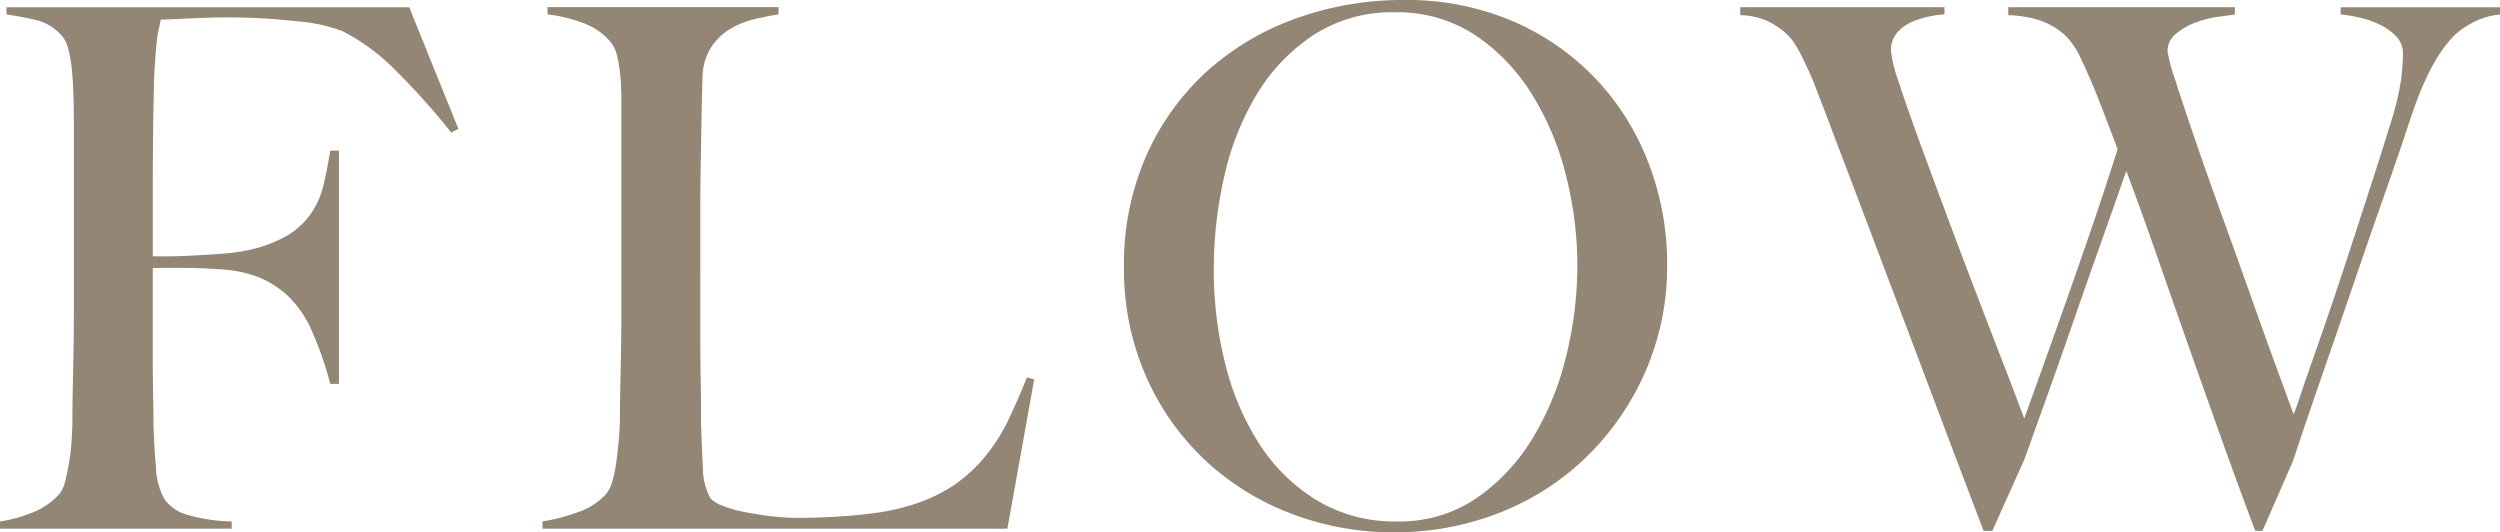 <?xml version="1.0" encoding="UTF-8"?>
<svg xmlns="http://www.w3.org/2000/svg" width="214.024" height="45.57" viewBox="0 0 214.024 45.57">
  <path id="flow-h2" d="M-65.565-34.224-69.781-44.64h-34.472v.62a25.785,25.785,0,0,1,2.728.527,4.229,4.229,0,0,1,1.984,1.271,2.636,2.636,0,0,1,.589,1.209,11.65,11.65,0,0,1,.31,1.891q.093,1.054.124,2.232t.031,2.294V-18.91q0,1.86-.031,3.627t-.062,3.255q-.031,1.488-.031,2.356,0,.992-.062,2.015A18.8,18.8,0,0,1-98.89-5.7q-.155.93-.341,1.643a2.8,2.8,0,0,1-.5,1.085,5.9,5.9,0,0,1-2.2,1.55,12.591,12.591,0,0,1-2.883.806V0h19.84V-.62a14.558,14.558,0,0,1-3.875-.589,3.522,3.522,0,0,1-1.891-1.333,5.937,5.937,0,0,1-.713-2.635q-.155-1.767-.217-3.751,0-1.054-.031-2.511t-.031-3.193V-22.32h2.976q.62,0,1.3.031t1.612.093a10.478,10.478,0,0,1,3.131.651A8.39,8.39,0,0,1-80.2-19.964a9.43,9.43,0,0,1,2.232,3.379A28.676,28.676,0,0,1-76.539-12.4h.744V-32.364h-.744q-.248,1.55-.558,2.883a7.4,7.4,0,0,1-1.054,2.449A6.549,6.549,0,0,1-80.2-25.11a11.54,11.54,0,0,1-3.534,1.3,16.088,16.088,0,0,1-2.17.279q-1.3.093-2.511.155t-2.2.062h-1.116V-29.2q0-2.294.031-4.867t.093-4.743q.062-1.116.124-1.891t.124-1.271a7.4,7.4,0,0,1,.155-.868q.093-.372.155-.744.31,0,.961-.031t1.4-.062l1.55-.062q.806-.031,1.426-.031a52.983,52.983,0,0,1,6.417.341,14.166,14.166,0,0,1,3.813.837,17.573,17.573,0,0,1,4.464,3.286,60.006,60.006,0,0,1,4.836,5.394Zm49.29,21.452-.62-.186q-.744,1.86-1.55,3.565a15.645,15.645,0,0,1-1.984,3.162A12.962,12.962,0,0,1-23.25-3.658a13.844,13.844,0,0,1-4.123,1.8,16.548,16.548,0,0,1-2.418.5q-1.364.186-2.666.279t-2.387.124q-1.085.031-1.581.031a19.976,19.976,0,0,1-2.48-.155q-1.24-.155-2.294-.372A9.918,9.918,0,0,1-43-1.984a2.554,2.554,0,0,1-.992-.62A5.571,5.571,0,0,1-44.64-5.27q-.093-1.8-.155-3.782,0-2.108-.031-3.813t-.031-3.317V-27.466q0-1.86.031-3.6t.062-3.534q.031-1.8.093-3.968a4.959,4.959,0,0,1,.775-2.7,5.158,5.158,0,0,1,1.705-1.581,7.67,7.67,0,0,1,2.108-.806q1.116-.248,1.922-.372v-.62H-57.939v.62a12.575,12.575,0,0,1,3.069.744,5.471,5.471,0,0,1,2.325,1.612,2.846,2.846,0,0,1,.558,1.178,11.745,11.745,0,0,1,.279,1.7q.093.961.093,2.077V-18.91q0,1.86-.031,3.627t-.062,3.255q-.031,1.488-.031,2.356,0,.992-.093,2.015T-52.049-5.7a10.4,10.4,0,0,1-.341,1.643,3.119,3.119,0,0,1-.527,1.085A5.71,5.71,0,0,1-55.3-1.426a16.4,16.4,0,0,1-3.069.806V0h39.8ZM37.913-22.63a23.952,23.952,0,0,0-1.55-8.556A21.852,21.852,0,0,0,31.9-38.409,21.479,21.479,0,0,0,24.8-43.4a23.045,23.045,0,0,0-9.455-1.86,26.859,26.859,0,0,0-9.207,1.581,22.778,22.778,0,0,0-7.626,4.526,21.535,21.535,0,0,0-5.177,7.192,22.984,22.984,0,0,0-1.922,9.579,22.743,22.743,0,0,0,1.829,9.207A21.906,21.906,0,0,0-1.767-5.983a22.375,22.375,0,0,0,7.378,4.65A24.368,24.368,0,0,0,14.539.31,24.376,24.376,0,0,0,23.56-1.364,22.3,22.3,0,0,0,31-6.138a23.05,23.05,0,0,0,5.053-7.316A22.478,22.478,0,0,0,37.913-22.63Zm-7.688.062a32.593,32.593,0,0,1-.961,7.812,24.576,24.576,0,0,1-2.883,7.037,16.758,16.758,0,0,1-4.8,5.115A11.679,11.679,0,0,1,14.787-.62a12.884,12.884,0,0,1-6.851-1.8,15.42,15.42,0,0,1-4.9-4.774A22.559,22.559,0,0,1,.093-14.074,32.87,32.87,0,0,1-.9-22.2,35.676,35.676,0,0,1,0-30.163,23.418,23.418,0,0,1,2.79-37.2a15.928,15.928,0,0,1,4.836-5.053A12.328,12.328,0,0,1,14.6-44.206a12.069,12.069,0,0,1,6.882,1.953,16.6,16.6,0,0,1,4.867,5.084,24.146,24.146,0,0,1,2.914,6.975A31.35,31.35,0,0,1,30.225-22.568ZM109.213-44.02v-.62H95.573v.62a11.744,11.744,0,0,1,1.674.279,7.86,7.86,0,0,1,1.736.62,4.834,4.834,0,0,1,1.364.992,2.119,2.119,0,0,1,.558,1.519q0,.62-.124,1.922a24.158,24.158,0,0,1-.992,4.154q-.682,2.232-1.519,4.805L96.6-24.583q-.837,2.573-1.674,5.053t-1.55,4.495q-.713,2.015-1.178,3.41T91.543-9.8q-.434-1.178-1.4-3.813t-2.139-5.952q-1.178-3.317-2.48-6.913t-2.356-6.665q-1.054-3.069-1.736-5.208a15.115,15.115,0,0,1-.682-2.511,1.908,1.908,0,0,1,.775-1.55,5.932,5.932,0,0,1,1.736-.961,9.3,9.3,0,0,1,1.922-.465q.961-.124,1.333-.186v-.62H67.115v.682a9.631,9.631,0,0,1,2.542.4,6.128,6.128,0,0,1,1.767.868A5.092,5.092,0,0,1,72.54-41.6a7.718,7.718,0,0,1,.651,1.054q.868,1.8,1.612,3.689t1.674,4.371q-1.364,4.278-2.728,8.215T71.269-17.2Q70.153-14.074,69.409-12t-.93,2.573q-.682-1.86-1.8-4.743t-2.387-6.2q-1.271-3.317-2.542-6.727t-2.325-6.293q-1.054-2.883-1.7-4.9a11.779,11.779,0,0,1-.651-2.573,2.33,2.33,0,0,1,.589-1.674,3.762,3.762,0,0,1,1.4-.93A7.988,7.988,0,0,1,60.6-43.9a7.441,7.441,0,0,1,1.054-.124v-.62H44.175v.682a5.98,5.98,0,0,1,2.232.465,6.526,6.526,0,0,1,1.488.93,4.593,4.593,0,0,1,.961,1.085q.341.558.527.93.372.744.682,1.426t.589,1.426q.279.744.62,1.612t.775,2.046q1.488,3.906,2.976,7.843l3.069,8.122q1.581,4.185,3.286,8.711T65.007.186h.744L68.479-5.89q1.054-2.914,2.17-6.045t2.232-6.355Q74-21.514,75.113-24.645t2.108-5.983q1.3,3.472,2.542,7.037t2.573,7.347q1.333,3.782,2.79,7.874T88.257.186h.62l2.6-5.952q1.178-3.534,2.542-7.471t2.7-7.843q1.333-3.906,2.635-7.6t2.294-6.727q.62-1.8,1.178-3.007a16.829,16.829,0,0,1,1.054-1.984,11.143,11.143,0,0,1,.868-1.209q.372-.434.558-.62a6.227,6.227,0,0,1,1.271-.93A6.3,6.3,0,0,1,109.213-44.02Z" transform="translate(104.811 45.26)" fill="#938674"></path>
</svg>
